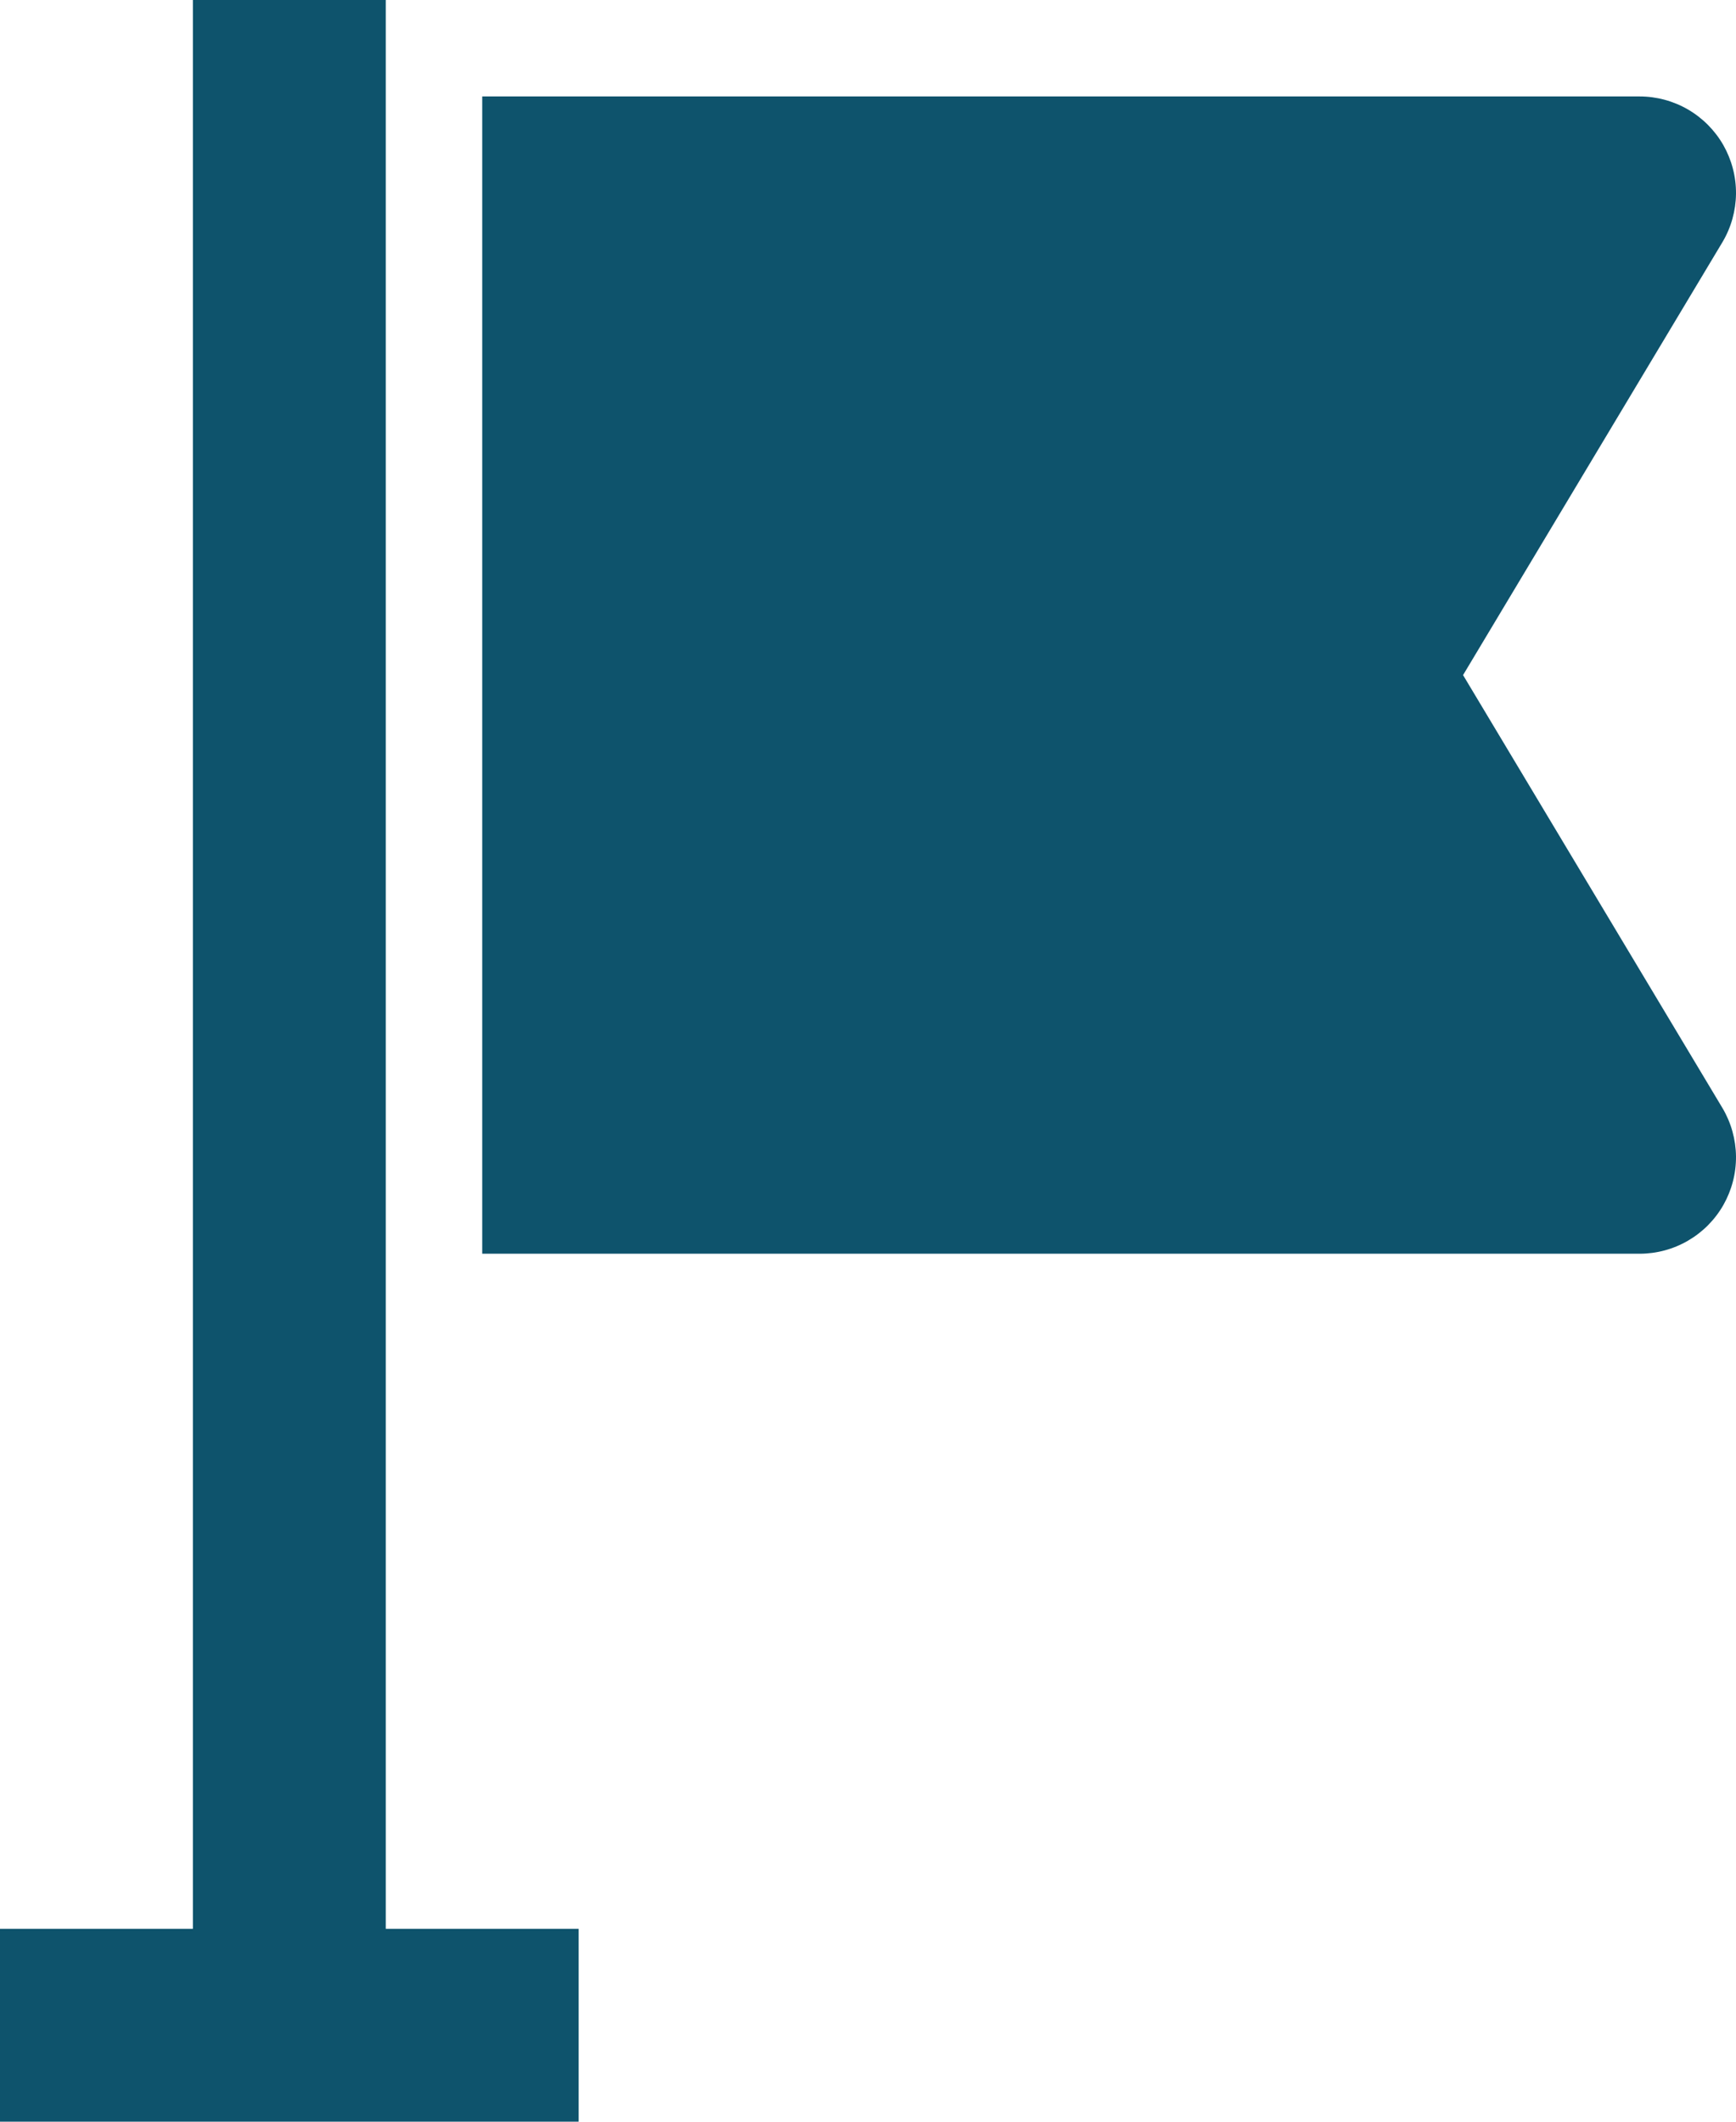 <svg width="36" height="44" viewBox="0 0 36 44" fill="none" xmlns="http://www.w3.org/2000/svg">
<path d="M8 40H12V44H0V40H4V0H8V40ZM30.34 14L35.72 5.02C35.9 4.717 35.996 4.371 36 4.018C36.003 3.665 35.912 3.317 35.738 3.01C35.563 2.704 35.31 2.449 35.005 2.271C34.7 2.094 34.353 2 34 2H10V26H34C34.353 26 34.7 25.907 35.005 25.729C35.31 25.552 35.563 25.297 35.738 24.99C35.912 24.683 36.003 24.336 36 23.983C35.996 23.63 35.9 23.284 35.72 22.98L30.34 14Z" fill="#0E536C"/>
</svg>
